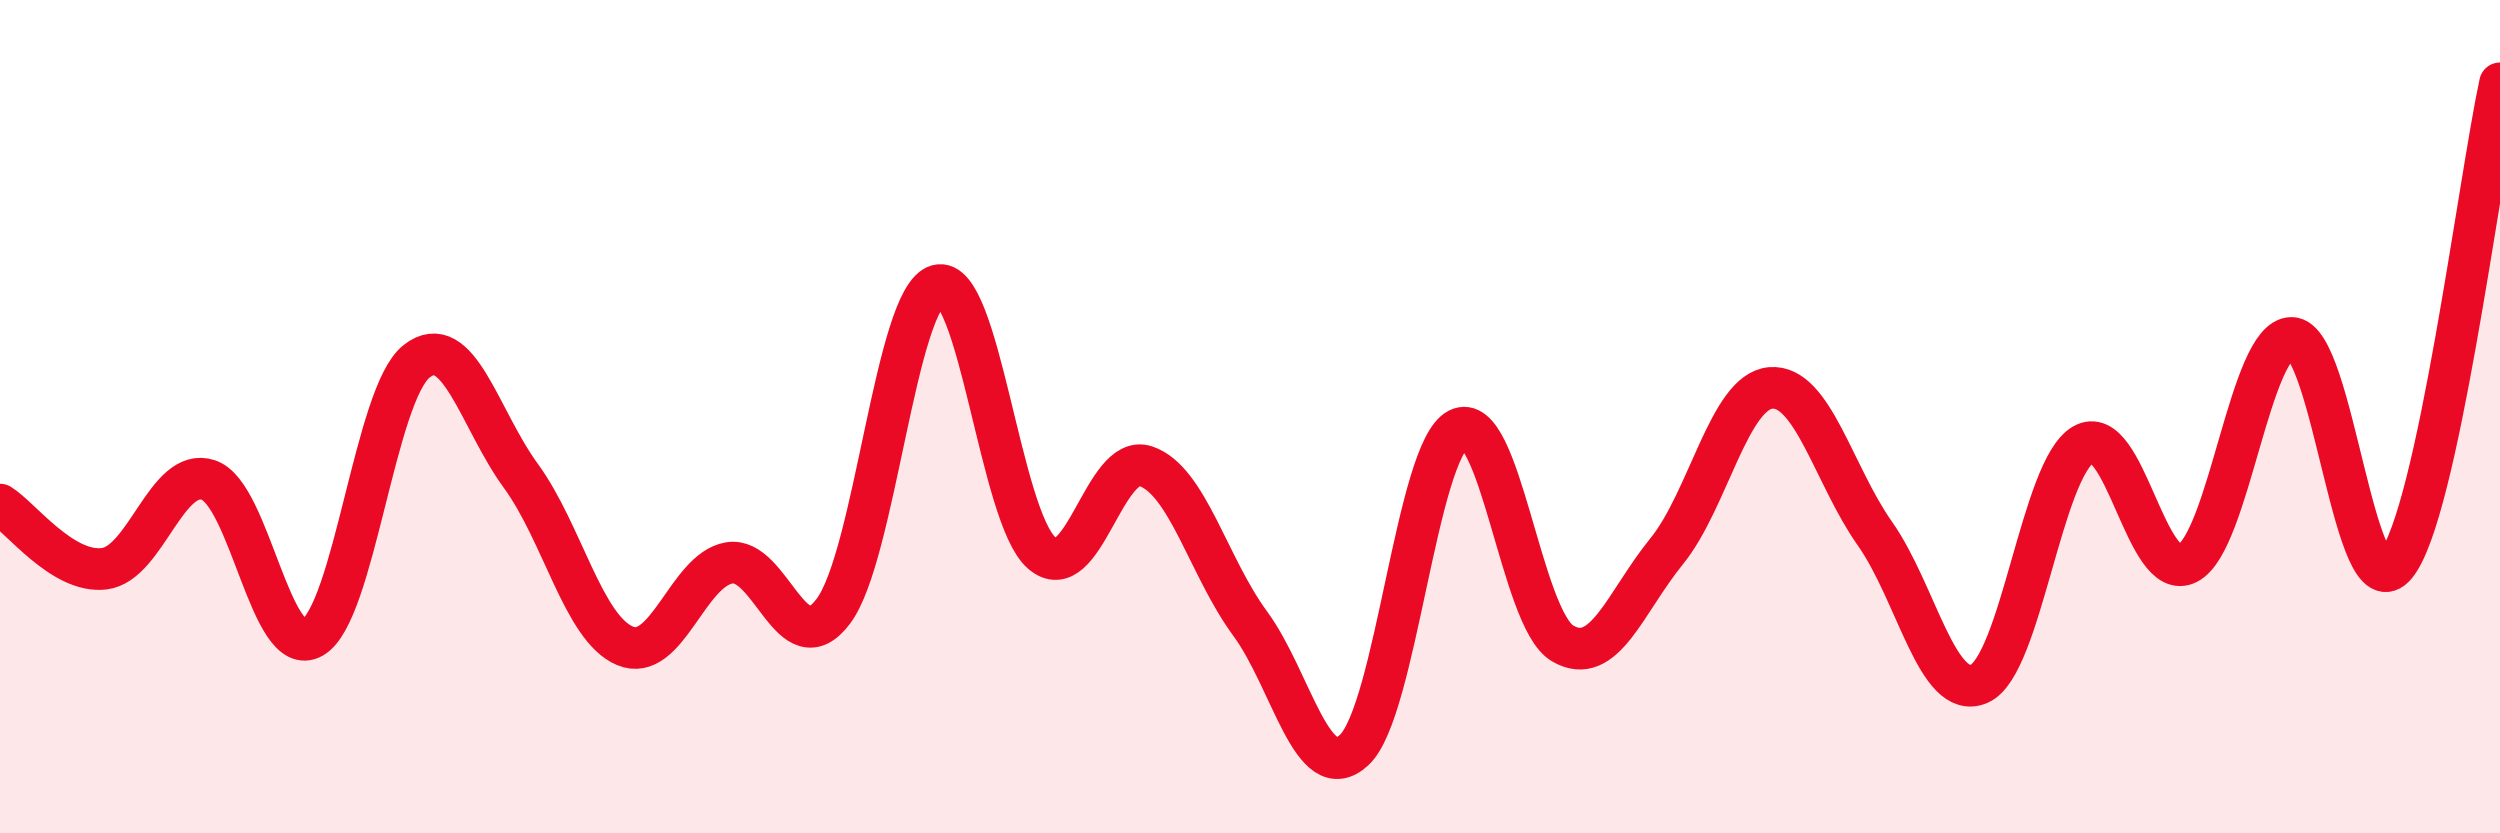 
    <svg width="60" height="20" viewBox="0 0 60 20" xmlns="http://www.w3.org/2000/svg">
      <path
        d="M 0,12.11 C 0.5,12.42 1.5,13.77 2.5,13.65 C 3.5,13.53 4,11.19 5,11.52 C 6,11.85 6.5,15.87 7.5,15.3 C 8.5,14.73 9,9.45 10,8.67 C 11,7.89 11.5,10.05 12.5,11.42 C 13.5,12.79 14,15.08 15,15.5 C 16,15.92 16.5,13.68 17.5,13.51 C 18.5,13.34 19,16 20,14.67 C 21,13.34 21.5,7.13 22.5,6.85 C 23.5,6.57 24,12.4 25,13.27 C 26,14.14 26.5,10.85 27.5,11.19 C 28.5,11.53 29,13.6 30,14.96 C 31,16.32 31.5,18.93 32.5,18 C 33.5,17.07 34,10.81 35,10.3 C 36,9.79 36.5,14.85 37.5,15.44 C 38.5,16.03 39,14.46 40,13.23 C 41,12 41.5,9.39 42.5,9.31 C 43.5,9.23 44,11.39 45,12.81 C 46,14.23 46.5,16.84 47.5,16.41 C 48.5,15.98 49,11.25 50,10.67 C 51,10.09 51.5,14.03 52.5,13.52 C 53.5,13.01 54,8.1 55,8.11 C 56,8.12 56.5,14.78 57.5,13.56 C 58.5,12.34 59.5,4.31 60,2L60 20L0 20Z"
        fill="#EB0A25"
        opacity="0.1"
        stroke-linecap="round"
        stroke-linejoin="round"
      />
      <path
        d="M 0,12.11 C 0.5,12.42 1.5,13.77 2.5,13.65 C 3.5,13.53 4,11.19 5,11.52 C 6,11.85 6.5,15.87 7.5,15.3 C 8.5,14.73 9,9.45 10,8.67 C 11,7.89 11.5,10.05 12.5,11.42 C 13.5,12.79 14,15.08 15,15.5 C 16,15.92 16.5,13.68 17.5,13.51 C 18.5,13.34 19,16 20,14.67 C 21,13.34 21.5,7.13 22.5,6.85 C 23.5,6.57 24,12.4 25,13.27 C 26,14.14 26.5,10.85 27.5,11.19 C 28.5,11.53 29,13.6 30,14.96 C 31,16.32 31.5,18.93 32.5,18 C 33.5,17.07 34,10.81 35,10.3 C 36,9.79 36.5,14.85 37.5,15.44 C 38.5,16.03 39,14.46 40,13.23 C 41,12 41.5,9.39 42.5,9.31 C 43.5,9.23 44,11.39 45,12.81 C 46,14.23 46.5,16.84 47.5,16.41 C 48.5,15.98 49,11.25 50,10.67 C 51,10.09 51.5,14.03 52.5,13.52 C 53.5,13.01 54,8.1 55,8.11 C 56,8.12 56.5,14.78 57.5,13.56 C 58.5,12.34 59.5,4.31 60,2"
        stroke="#EB0A25"
        stroke-width="1"
        fill="none"
        stroke-linecap="round"
        stroke-linejoin="round"
      />
    </svg>
  